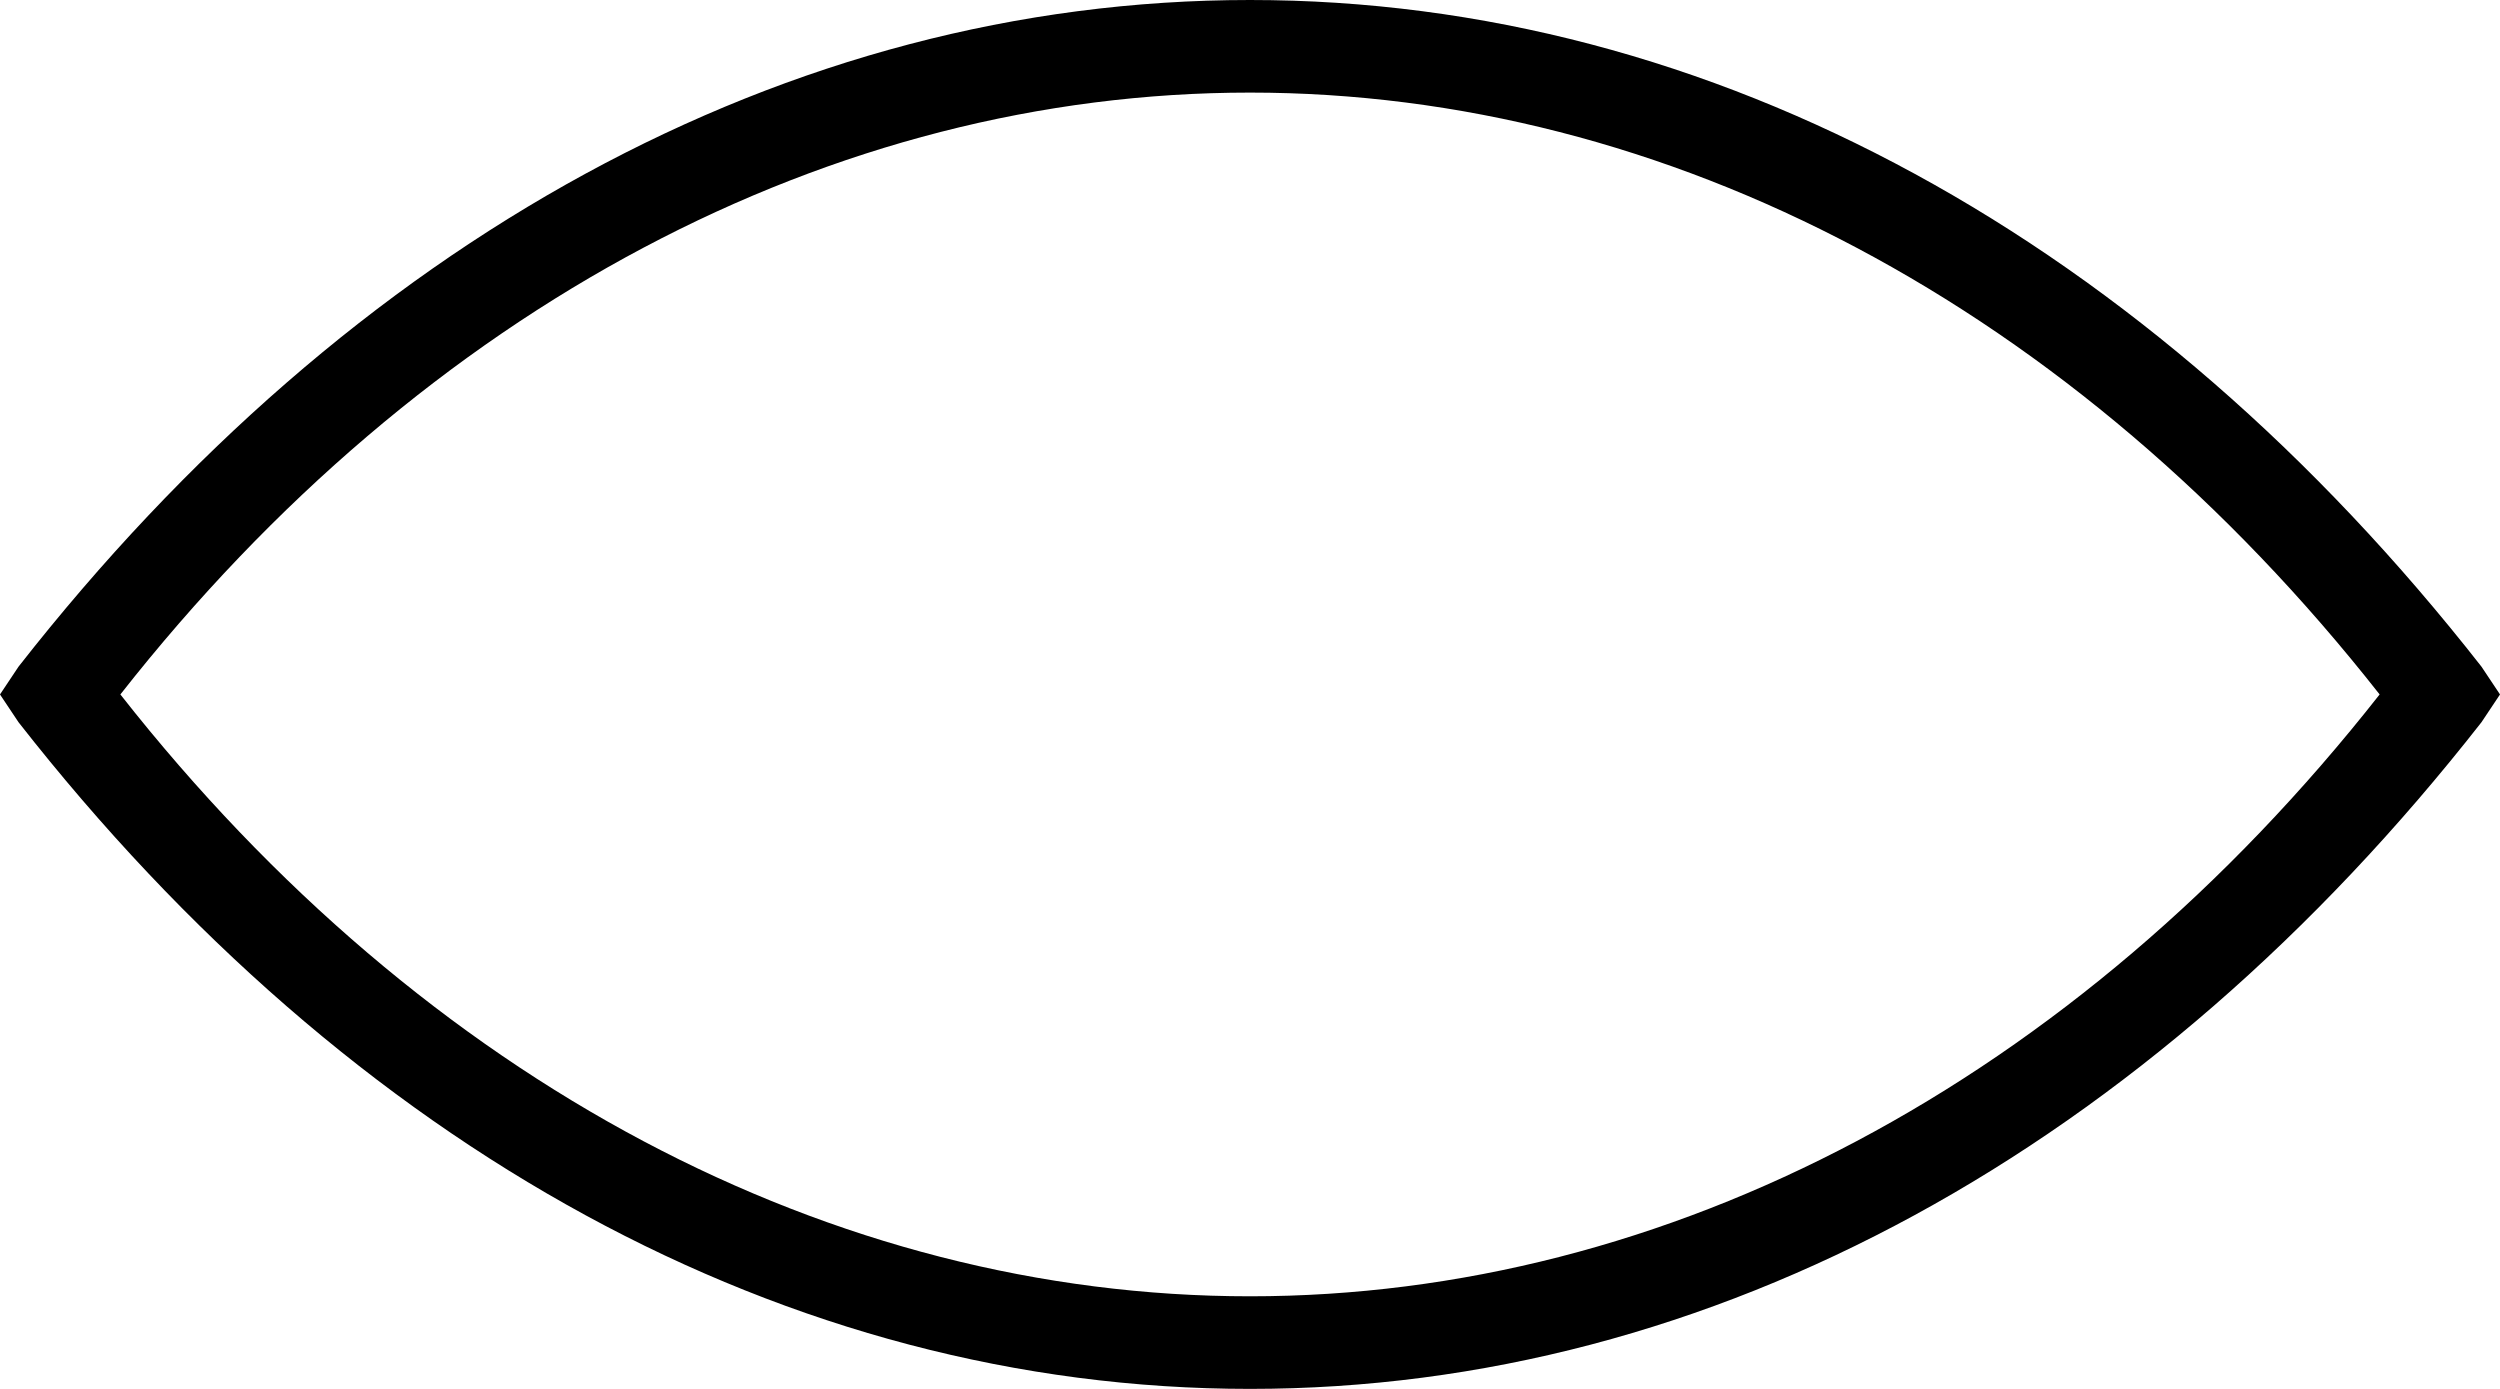 <?xml version="1.0" encoding="utf-8"?>
<!-- Generator: Adobe Illustrator 26.3.1, SVG Export Plug-In . SVG Version: 6.00 Build 0)  -->
<svg version="1.1" id="Ebene_1" xmlns="http://www.w3.org/2000/svg" xmlns:xlink="http://www.w3.org/1999/xlink" x="0px" y="0px"
	 viewBox="0 0 27 15" style="enable-background:new 0 0 27 15;" xml:space="preserve">
<style type="text/css">
	.st0{
	fill: #fff500;
	fill: color(display-p3 1 1 0);
	}
</style>
<g>
	<path class="st0" d="M13.5,15c-5,0-9.7-2.6-13.3-7.2L0,7.5l0.2-0.3C3.8,2.6,8.5,0,13.5,0c5,0,9.7,2.6,13.3,7.2L27,7.5l-0.2,0.3
		C23.2,12.4,18.5,15,13.5,15z M1.3,7.5C4.6,11.7,9,14,13.5,14s8.9-2.3,12.2-6.5C22.4,3.3,18,1,13.5,1S4.6,3.3,1.3,7.5z"/>
</g>
</svg>
